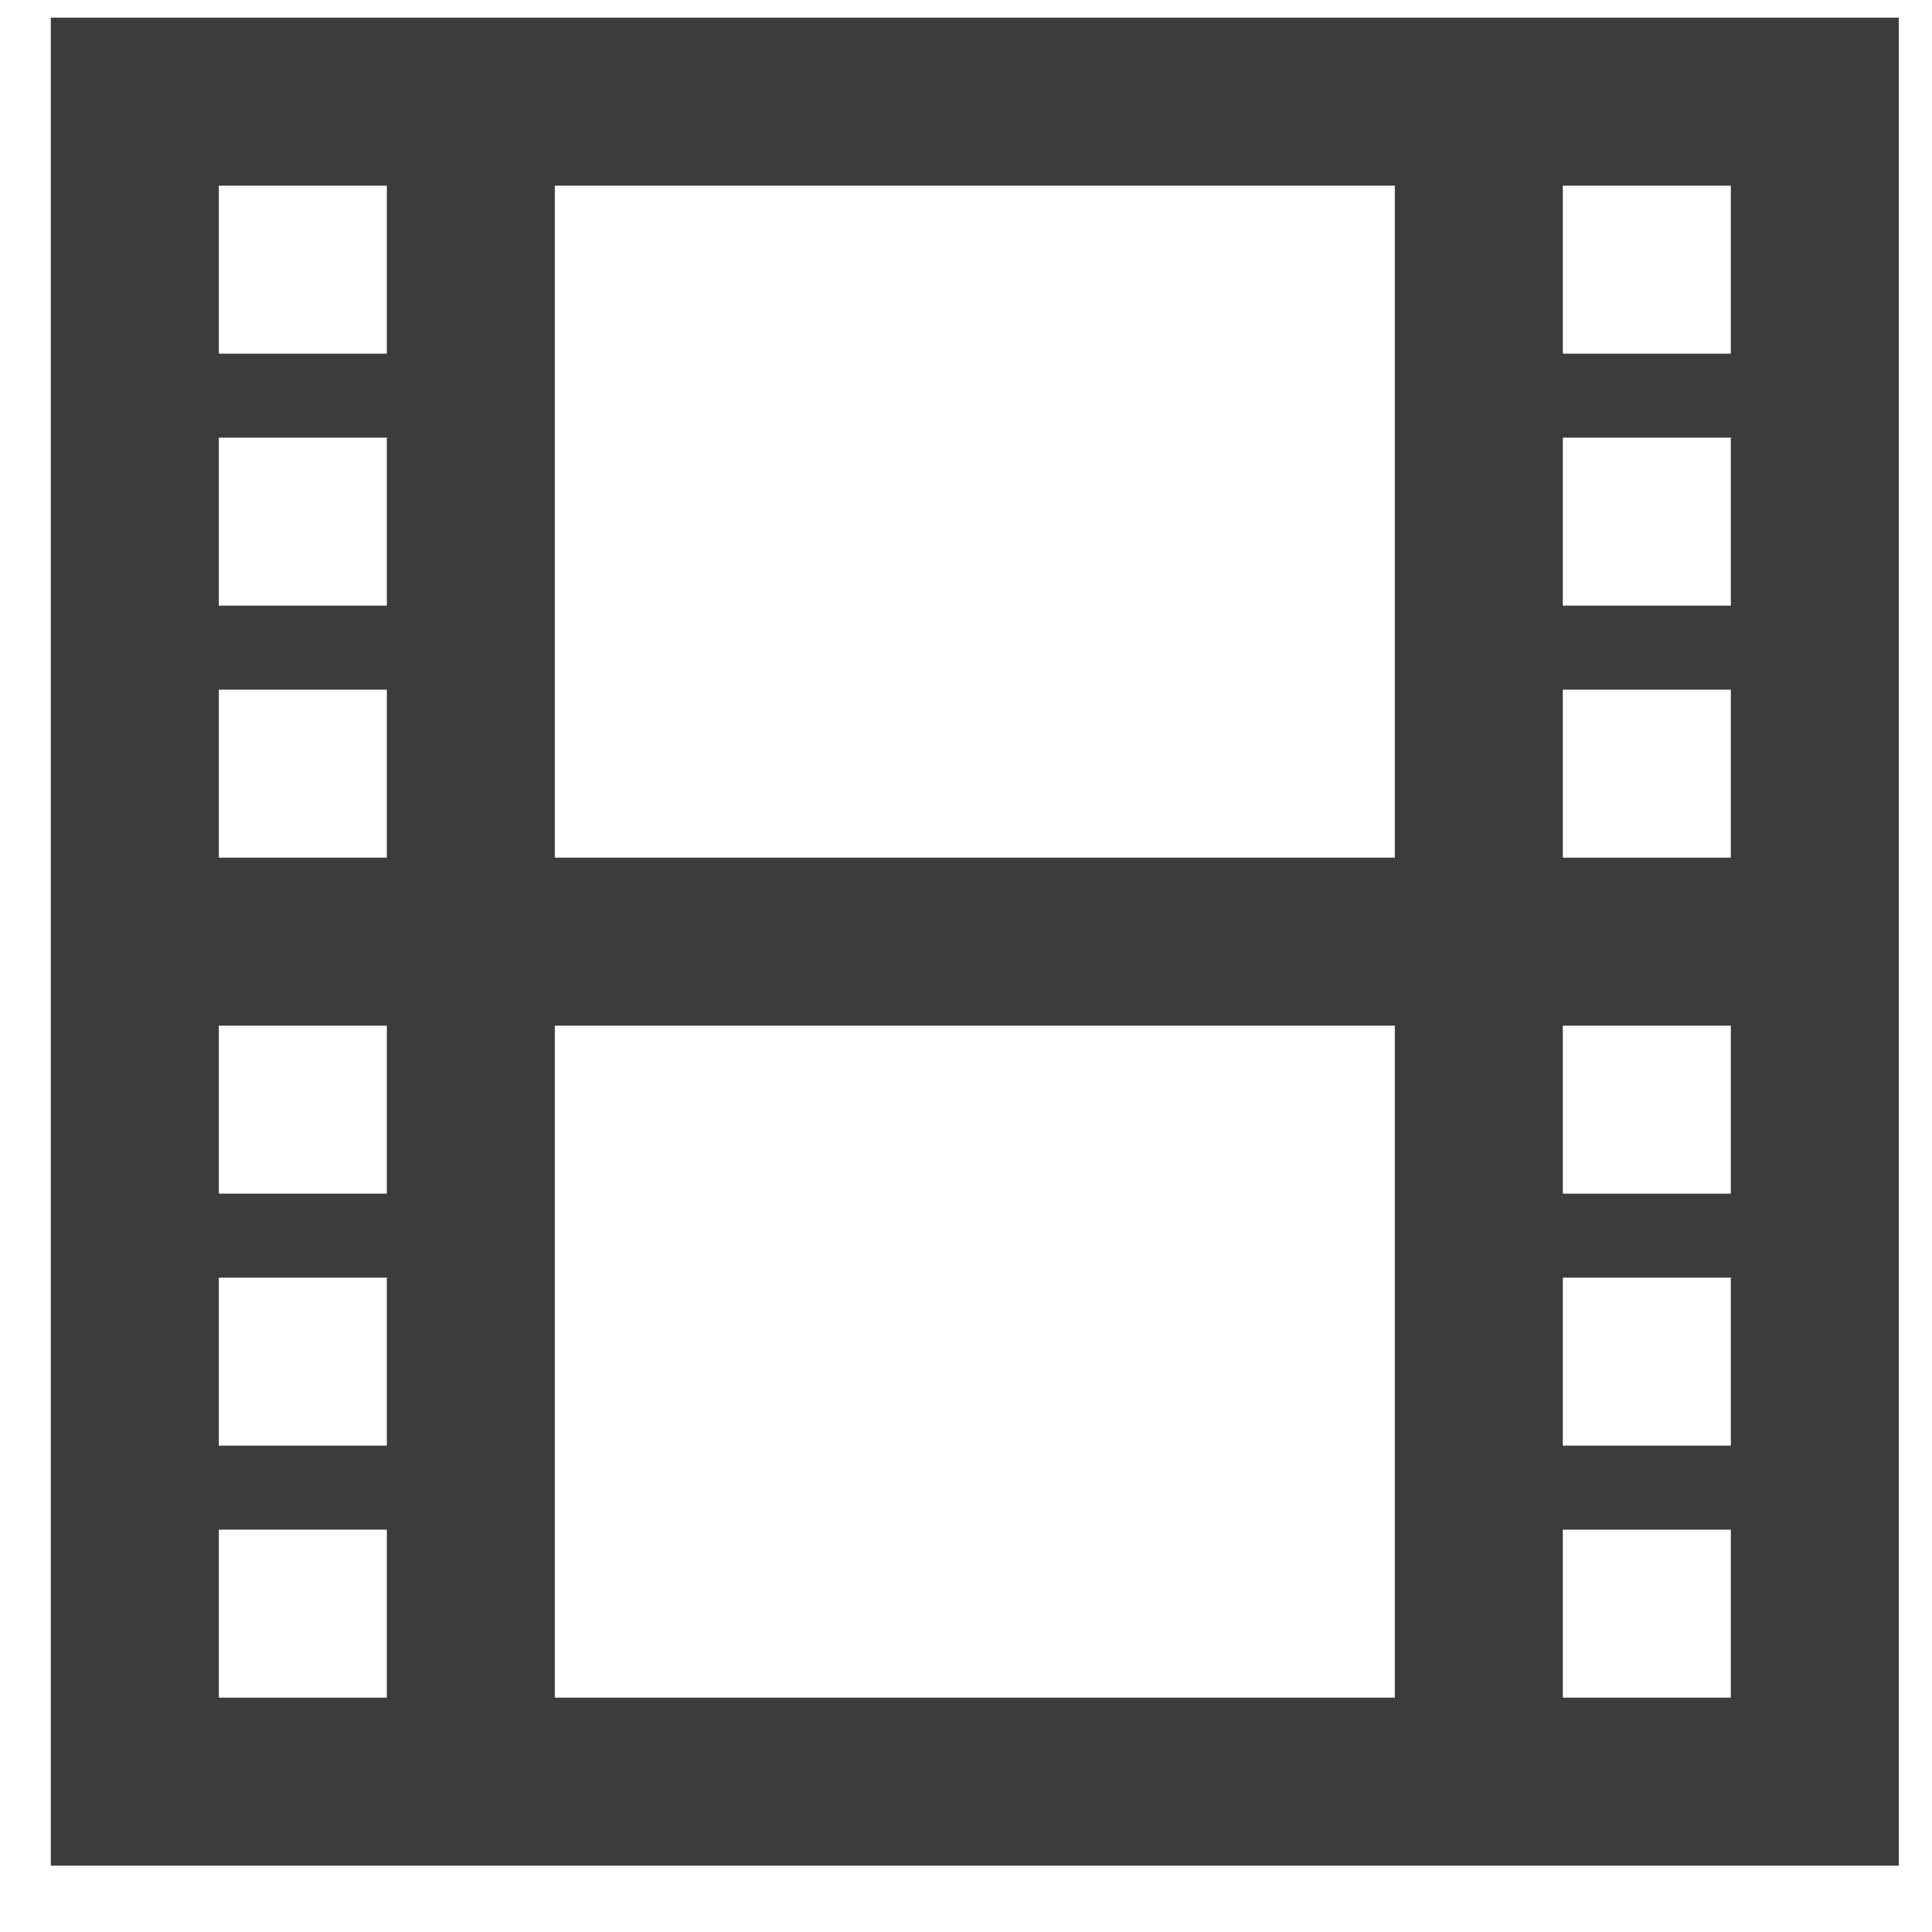 <svg width="23" height="23" fill="none" xmlns="http://www.w3.org/2000/svg"><path d="M.605.21v22h22v-22h-22zm4 20h-2v-2h2v2zm0-3h-2v-2h2v2zm0-3h-2v-2h2v2zm0-4h-2v-2h2v2zm0-3h-2v-2h2v2zm0-3h-2v-2h2v2zm12 16h-10v-8h10v8zm0-10h-10v-8h10v8zm4 10h-2v-2h2v2zm0-3h-2v-2h2v2zm0-3h-2v-2h2v2zm0-4h-2v-2h2v2zm0-3h-2v-2h2v2zm0-3h-2v-2h2v2z" fill="#3C3C3C"/></svg>